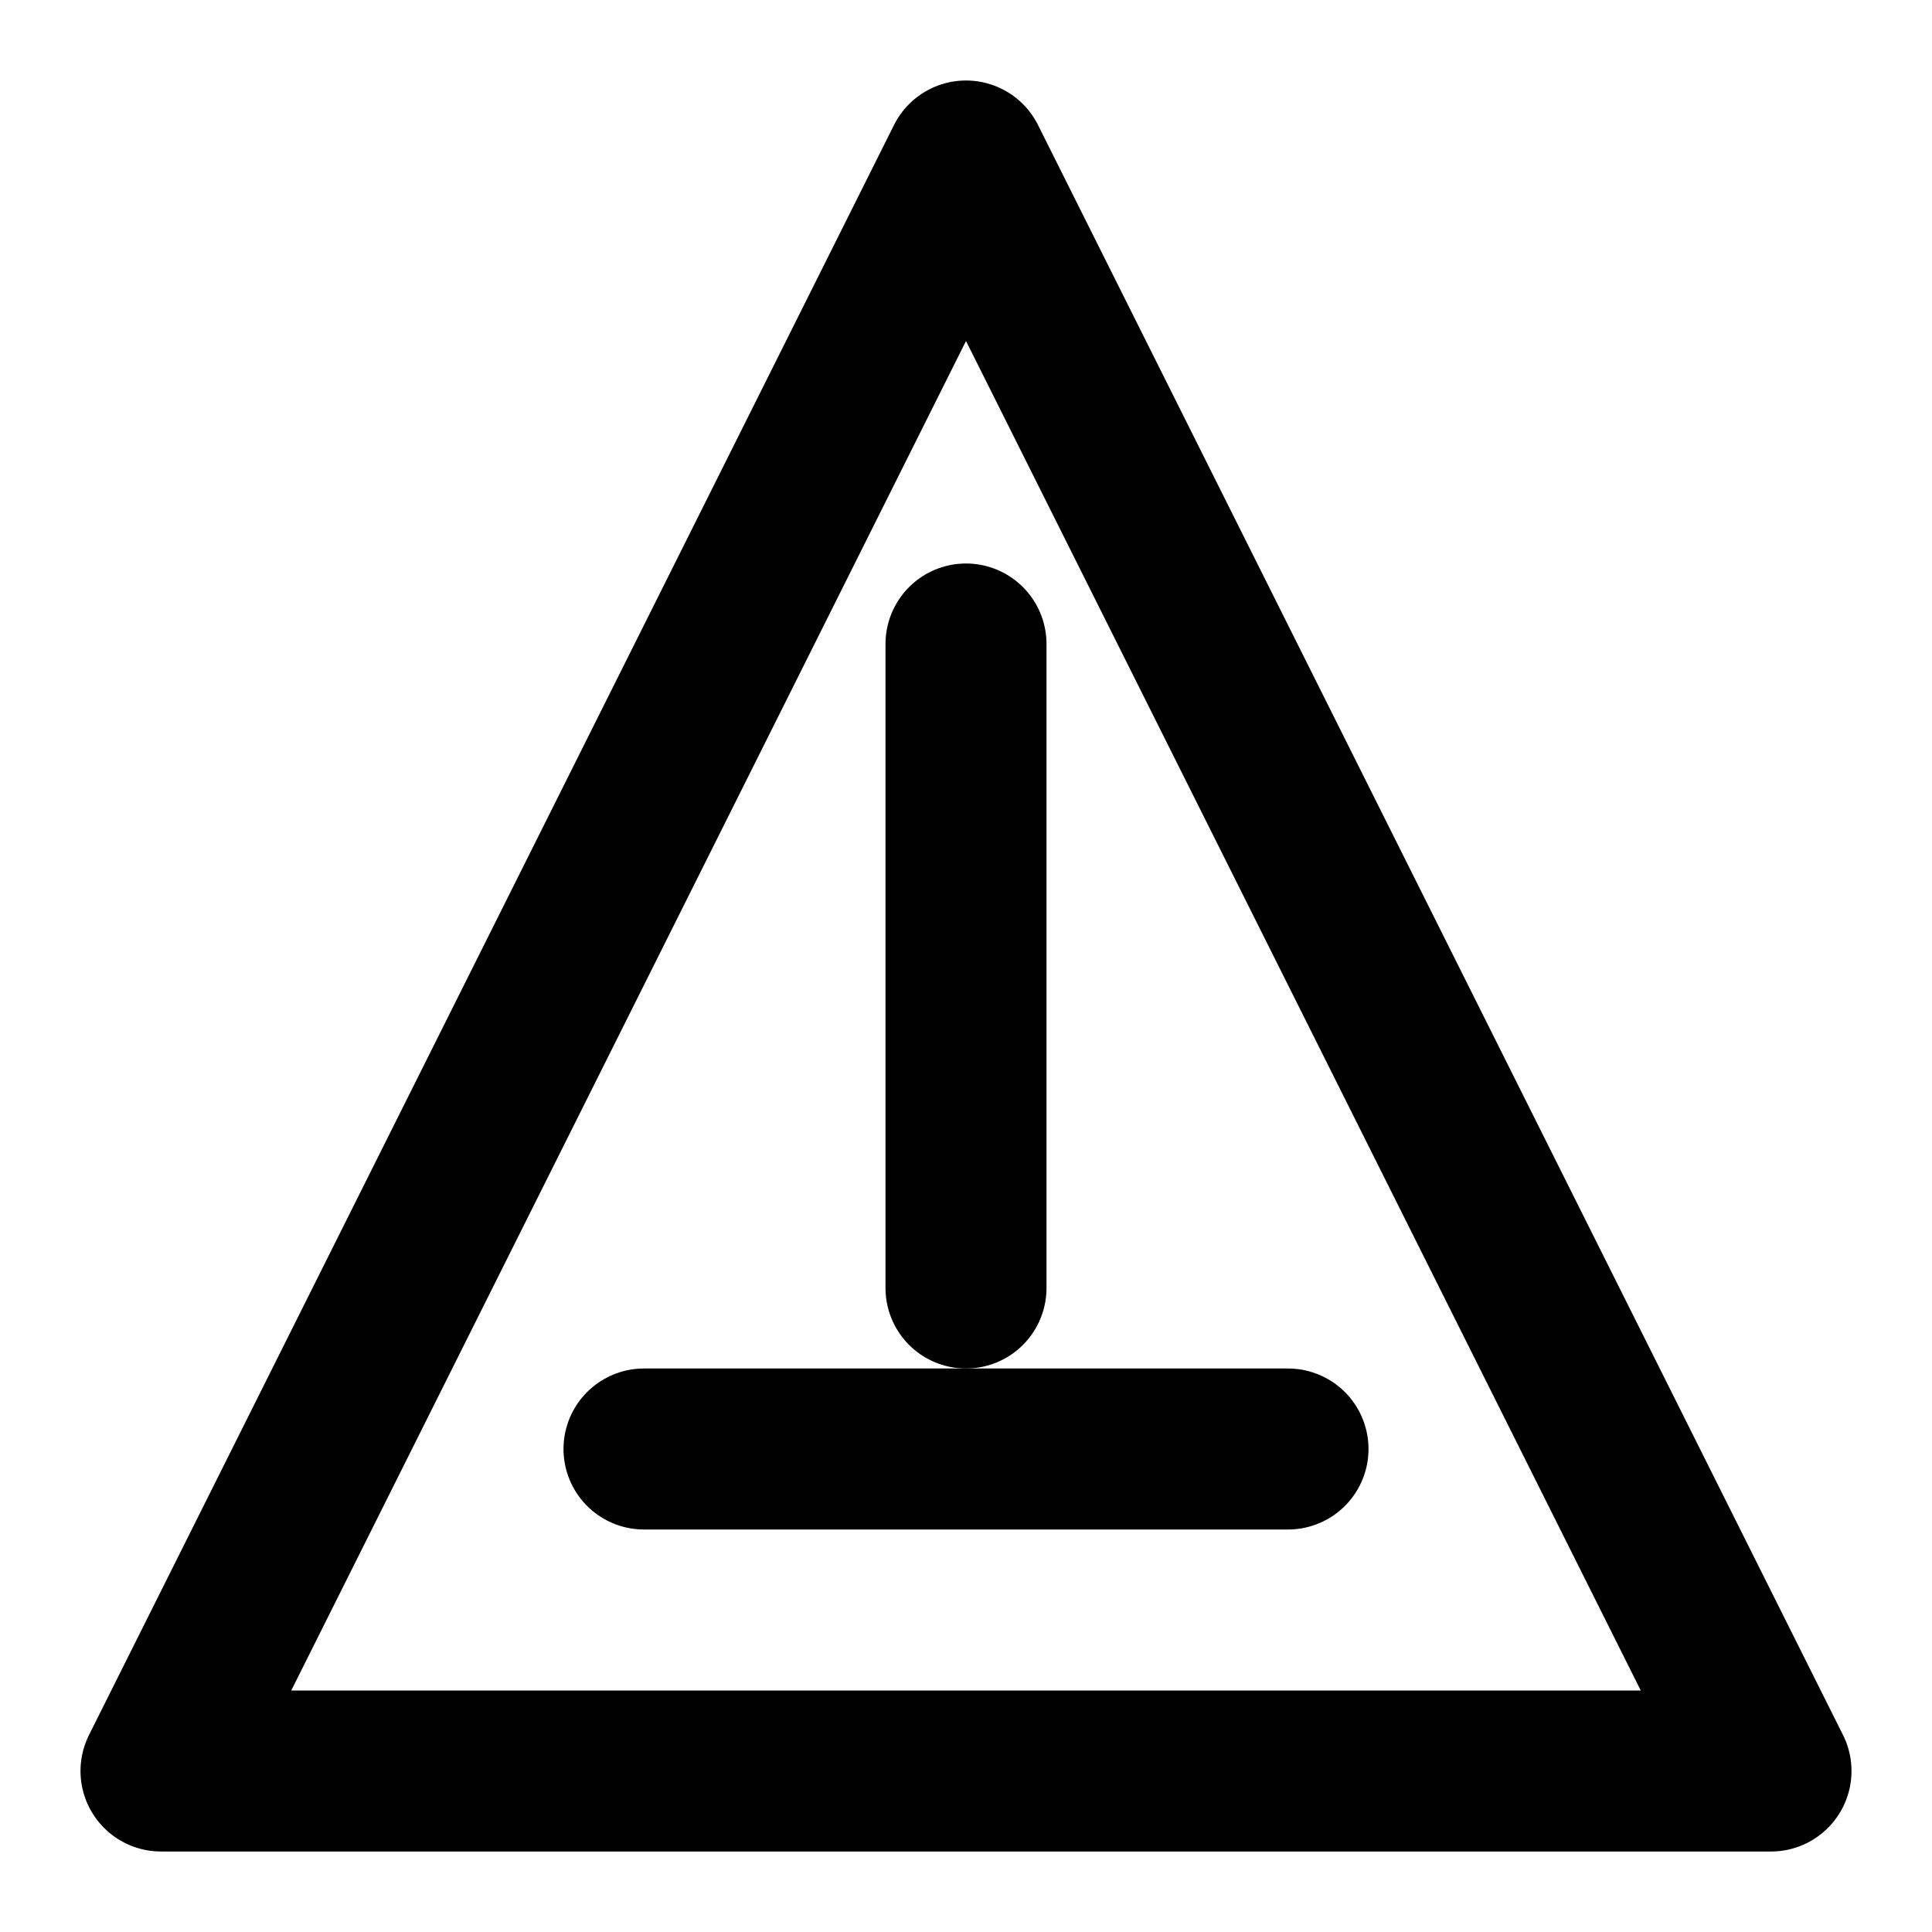 <svg xmlns="http://www.w3.org/2000/svg" viewBox="0 0 24 24" fill="none" stroke="currentColor" stroke-width="2" stroke-linecap="round" stroke-linejoin="round">
  <path d="M12 2L2 22h20L12 2z"/>
  <path d="M12 8v8"/>
  <path d="M8 18h8"/>
</svg>